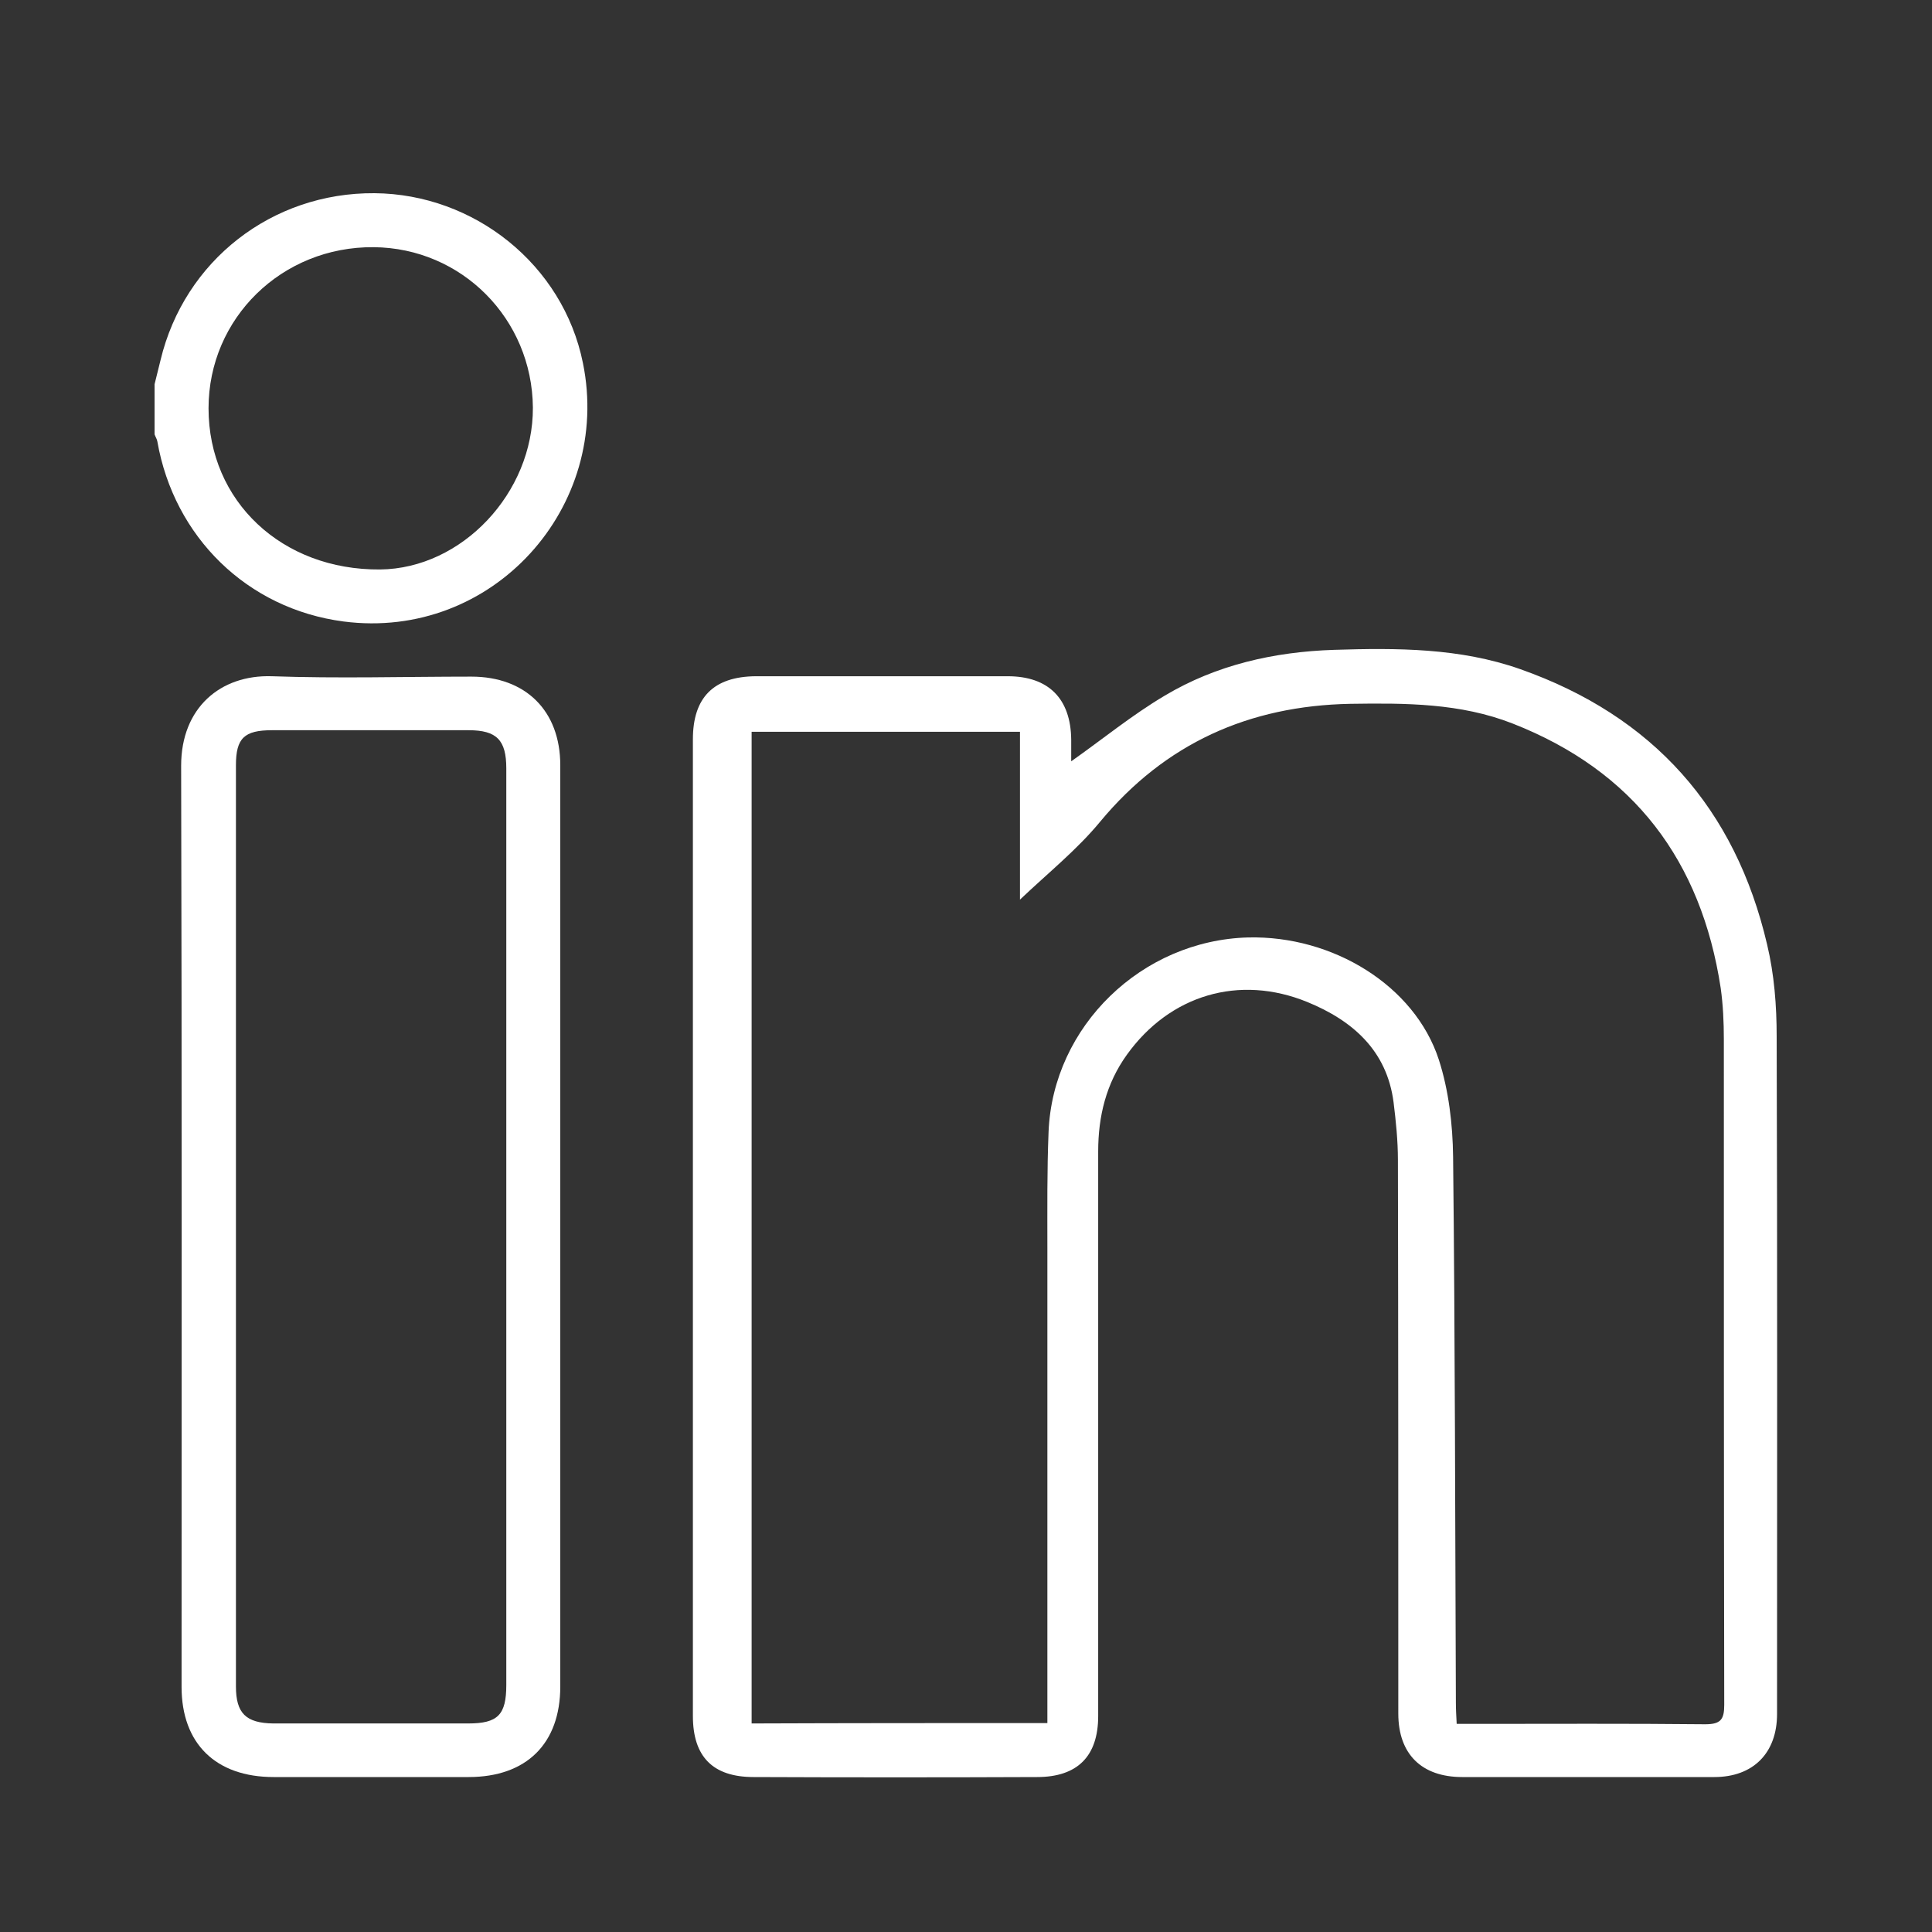<svg xmlns="http://www.w3.org/2000/svg" width="50" height="50" viewBox="0 0 50 50" fill="none"><rect x="0" y="0" width="50" height="50" fill="#333333" stroke="none"/><g clip-path="url(#clip0_212_12)"><path d="M4 9.945C4.051 9.742 4.103 9.527 4.154 9.323C4.771 6.744 7.041 4.98 9.692 5C12.271 5.021 14.572 6.846 15.086 9.395C15.846 13.117 12.753 16.583 8.89 16.084C6.394 15.757 4.503 13.892 4.072 11.424C4.062 11.363 4.021 11.302 4 11.24C4 10.812 4 10.384 4 9.945ZM13.791 10.547C13.771 8.253 11.952 6.417 9.671 6.397C7.298 6.377 5.397 8.232 5.397 10.567C5.397 12.974 7.298 14.758 9.836 14.738C11.952 14.717 13.801 12.76 13.791 10.547Z" fill="white"></path><path d="M27.723 19.703C28.545 19.122 29.305 18.5 30.147 18.001C31.483 17.205 32.973 16.869 34.524 16.818C36.158 16.767 37.781 16.767 39.343 17.317C42.784 18.531 44.911 20.927 45.733 24.445C45.918 25.22 45.98 26.025 45.98 26.821C46 32.663 45.99 38.516 45.99 44.358C45.99 45.368 45.373 45.99 44.367 45.99C42.188 45.99 40.021 45.99 37.843 45.99C36.795 45.99 36.188 45.399 36.188 44.348C36.188 39.576 36.188 34.794 36.178 30.022C36.178 29.523 36.127 29.023 36.065 28.523C35.891 27.188 35.007 26.413 33.836 25.933C32.069 25.21 30.271 25.75 29.161 27.3C28.627 28.044 28.421 28.89 28.421 29.798C28.421 30.41 28.421 31.022 28.421 31.633C28.421 35.895 28.421 40.158 28.421 44.41C28.421 45.45 27.887 45.99 26.839 45.99C24.394 46 21.949 46 19.504 45.99C18.445 45.99 17.932 45.46 17.932 44.41C17.932 35.987 17.932 27.565 17.932 19.133C17.932 18.052 18.466 17.511 19.555 17.501C21.733 17.501 23.901 17.501 26.079 17.501C27.137 17.501 27.712 18.082 27.723 19.143C27.723 19.357 27.723 19.55 27.723 19.703ZM27.106 44.593C27.106 44.379 27.106 44.226 27.106 44.063C27.106 40.137 27.106 36.222 27.106 32.296C27.106 31.297 27.096 30.287 27.137 29.288C27.25 26.555 29.552 24.333 32.305 24.261C34.493 24.21 36.61 25.505 37.236 27.422C37.493 28.218 37.596 29.094 37.606 29.941C37.658 34.651 37.658 39.352 37.678 44.063C37.678 44.236 37.688 44.41 37.699 44.614C37.873 44.614 38.007 44.614 38.141 44.614C40.134 44.614 42.137 44.603 44.13 44.624C44.531 44.624 44.623 44.501 44.623 44.124C44.613 38.383 44.613 32.643 44.613 26.902C44.613 26.454 44.593 26.005 44.531 25.567C44.028 22.283 42.291 19.958 39.147 18.725C37.791 18.194 36.373 18.194 34.945 18.215C32.325 18.266 30.158 19.235 28.473 21.264C27.877 21.988 27.127 22.589 26.397 23.282C26.397 21.804 26.397 20.377 26.397 18.939C24.055 18.939 21.754 18.939 19.452 18.939C19.452 27.504 19.452 36.048 19.452 44.603C21.99 44.593 24.517 44.593 27.106 44.593Z" fill="white"></path><path d="M14.5 31.806C14.5 35.753 14.5 39.699 14.5 43.645C14.5 45.123 13.627 45.99 12.127 45.99C10.442 45.99 8.767 45.99 7.082 45.99C5.582 45.99 4.699 45.123 4.699 43.655C4.699 35.712 4.709 27.759 4.688 19.816C4.688 18.317 5.706 17.46 7.031 17.501C8.747 17.562 10.473 17.511 12.199 17.511C13.606 17.511 14.5 18.398 14.5 19.805C14.5 23.812 14.5 27.809 14.5 31.806ZM13.103 31.806C13.103 27.83 13.103 23.863 13.103 19.887C13.103 19.153 12.856 18.898 12.127 18.898C10.432 18.898 8.736 18.898 7.041 18.898C6.322 18.898 6.106 19.102 6.106 19.805C6.106 27.748 6.106 35.702 6.106 43.645C6.106 44.338 6.363 44.593 7.072 44.603C8.757 44.603 10.432 44.603 12.117 44.603C12.887 44.603 13.103 44.379 13.103 43.604C13.103 39.668 13.103 35.742 13.103 31.806Z" fill="white"></path></g><defs><clipPath id="clip0_212_12"><rect width="42" height="41" fill="white" transform="translate(4 5)"></rect></clipPath></defs></svg>